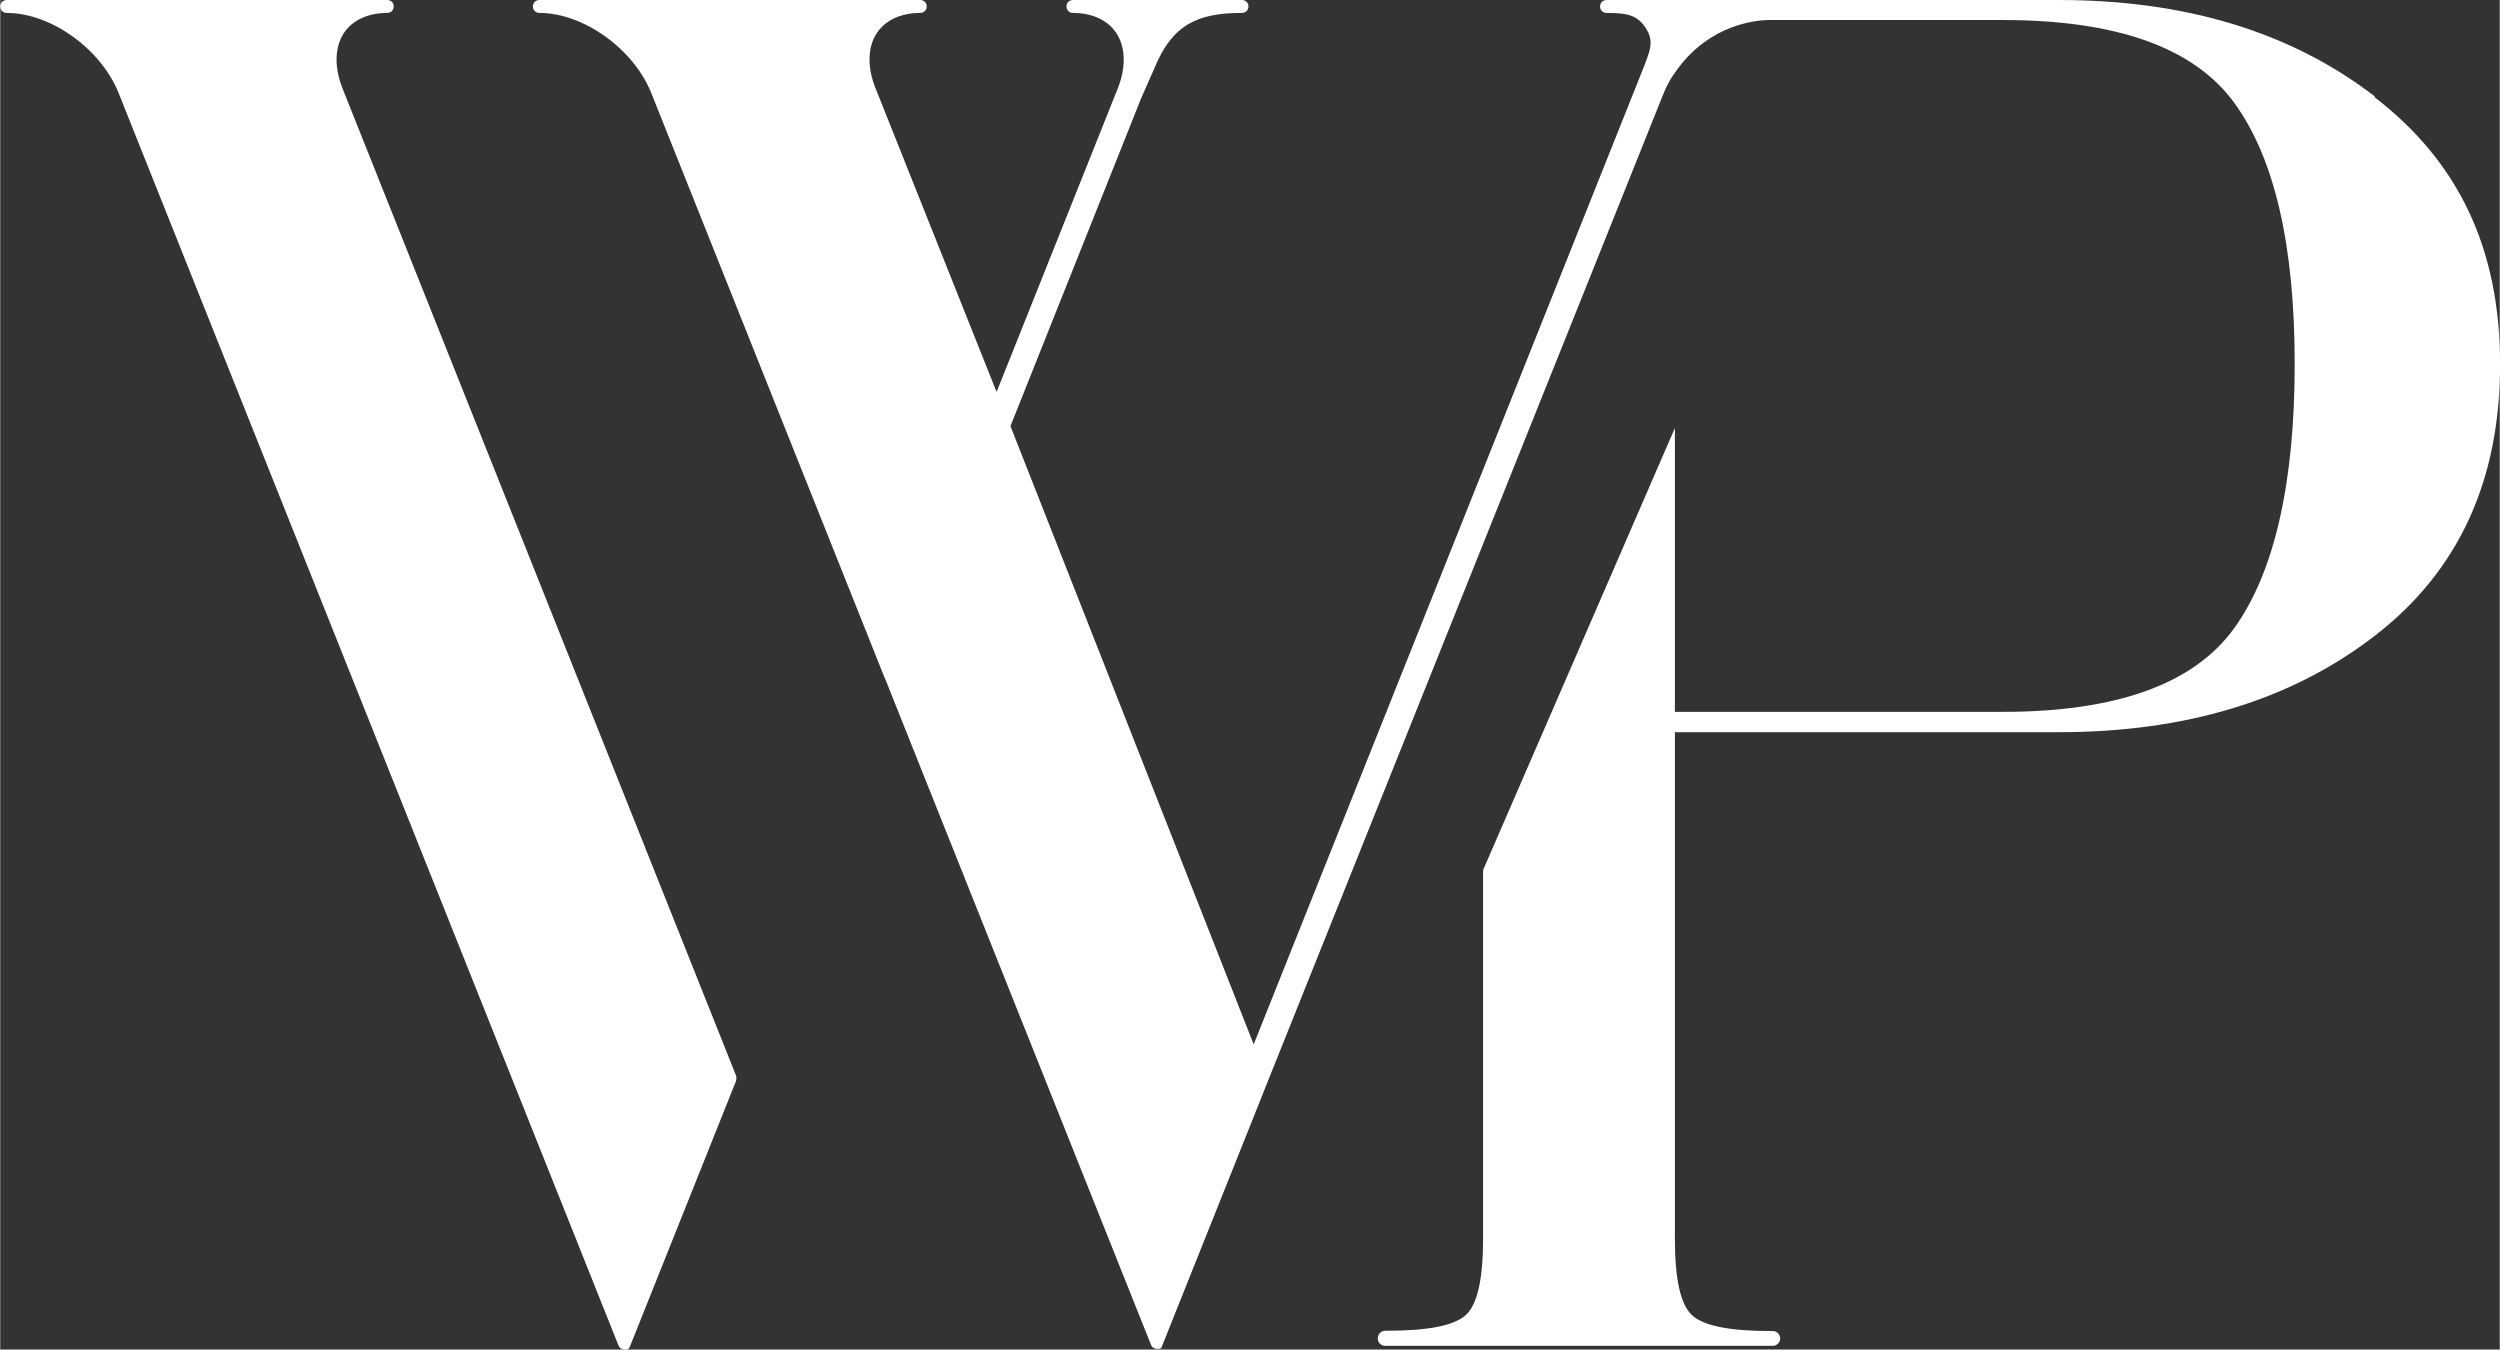 <?xml version="1.0" encoding="UTF-8"?><svg id="Layer_1" xmlns="http://www.w3.org/2000/svg" width="28.64mm" height="15.46mm" viewBox="0 0 81.18 43.83"><rect x="0" y="0" width="81.18" height="43.83" fill="#333333" stroke="none"/><defs><style>.cls-1{fill:#fff;}</style></defs><path class="cls-1" d="M11.12,2.88c-.28-.7-.26-1.36.05-1.82.28-.41.78-.64,1.4-.64.12,0,.21-.09.21-.21s-.09-.21-.21-.21H.21c-.12,0-.21.09-.21.21s.09.21.21.21C1.64.42,3.26,1.58,3.84,3.01l16.24,40.69c.03.08.11.13.19.13,0,0,.01,0,.02,0,0,0,.01,0,.02,0,0,0,0,0,.01,0,0,0,.02,0,.03,0,0,0,0,0,.01,0,.02,0,.03-.02.05-.03,0,0,.02-.02.02-.03,0,0,.01-.02.02-.03,0,0,.01-.02.01-.03,0,0,0,0,0,0l3.44-8.61s.02-.11,0-.16L11.12,2.88Z"/><path class="cls-1" d="M77.12,3.13C74.4,1.04,70.98,0,66.85,0h-3.75s-5.44,0-5.44,0h-5.49c-.12,0-.21.09-.21.21s.09.21.21.21c.62,0,.98.05,1.26.47.31.46.15.77-.12,1.46l-12.6,31.57-7.9-20.08,4.09-10.26s.15-.38.15-.38l.43-.97c.58-1.44,1.42-1.81,2.85-1.81.12,0,.21-.09.21-.21s-.09-.21-.21-.21h-5.49c-.12,0-.21.09-.21.21s.09.21.21.21c.62,0,1.12.23,1.4.64.31.46.33,1.11.06,1.8l-3.94,9.87-3.93-9.86c-.28-.69-.26-1.36.05-1.81.28-.41.78-.64,1.4-.64.12,0,.21-.09.21-.21s-.09-.21-.21-.21h-12.37c-.12,0-.21.09-.21.21s.09.21.21.21c1.43,0,3.05,1.16,3.63,2.59l7.57,18.97s0,.03.02.04l8.65,21.67s0,0,0,0c0,0,0,0,0,0,.01.02.02.04.04.06,0,0,0,0,0,0,.02.02.04.03.06.04,0,0,0,0,0,0,.03.01.05.02.08.02,0,0,.01,0,.02,0,0,0,.01,0,.02,0,0,0,0,0,.01,0,0,0,.02,0,.03,0,0,0,0,0,.01,0,0,0,.01,0,.02-.01,0,0,.01,0,.02-.01,0,0,0,0,.01,0,0,0,.02-.02.02-.03,0,0,0,0,0-.01,0,0,0-.01.01-.02,0,0,.01-.02.01-.03,0,0,0,0,0,0l3.09-7.73.35-.88L54.02,3.04s0,0,0,0h0s0,0,0,0h0c.07-.17.15-.34.25-.5.04-.07.09-.13.13-.19.04-.06.08-.12.13-.18,1.04-1.36,2.45-1.51,2.89-1.52h7.61c3.7,0,6.21.89,7.52,2.68,1.31,1.79,1.97,4.62,1.97,8.49s-.66,6.78-1.97,8.59c-1.31,1.81-3.82,2.71-7.52,2.71h-10.64v-9.22l-6.23,14.36v11.96c0,1.31-.18,2.13-.55,2.48-.37.35-1.22.52-2.57.52h-.06c-.13,0-.24.11-.24.25s.11.24.24.24h12.59c.13,0,.24-.11.24-.24s-.11-.24-.24-.24h0s-.06,0-.06,0c-1.35,0-2.2-.17-2.57-.52-.37-.35-.55-1.17-.55-2.48v-16.45h12.47c4.13,0,7.55-1.04,10.26-3.13,2.71-2.09,4.07-5.02,4.07-8.81s-1.36-6.59-4.07-8.68Z"/></svg>